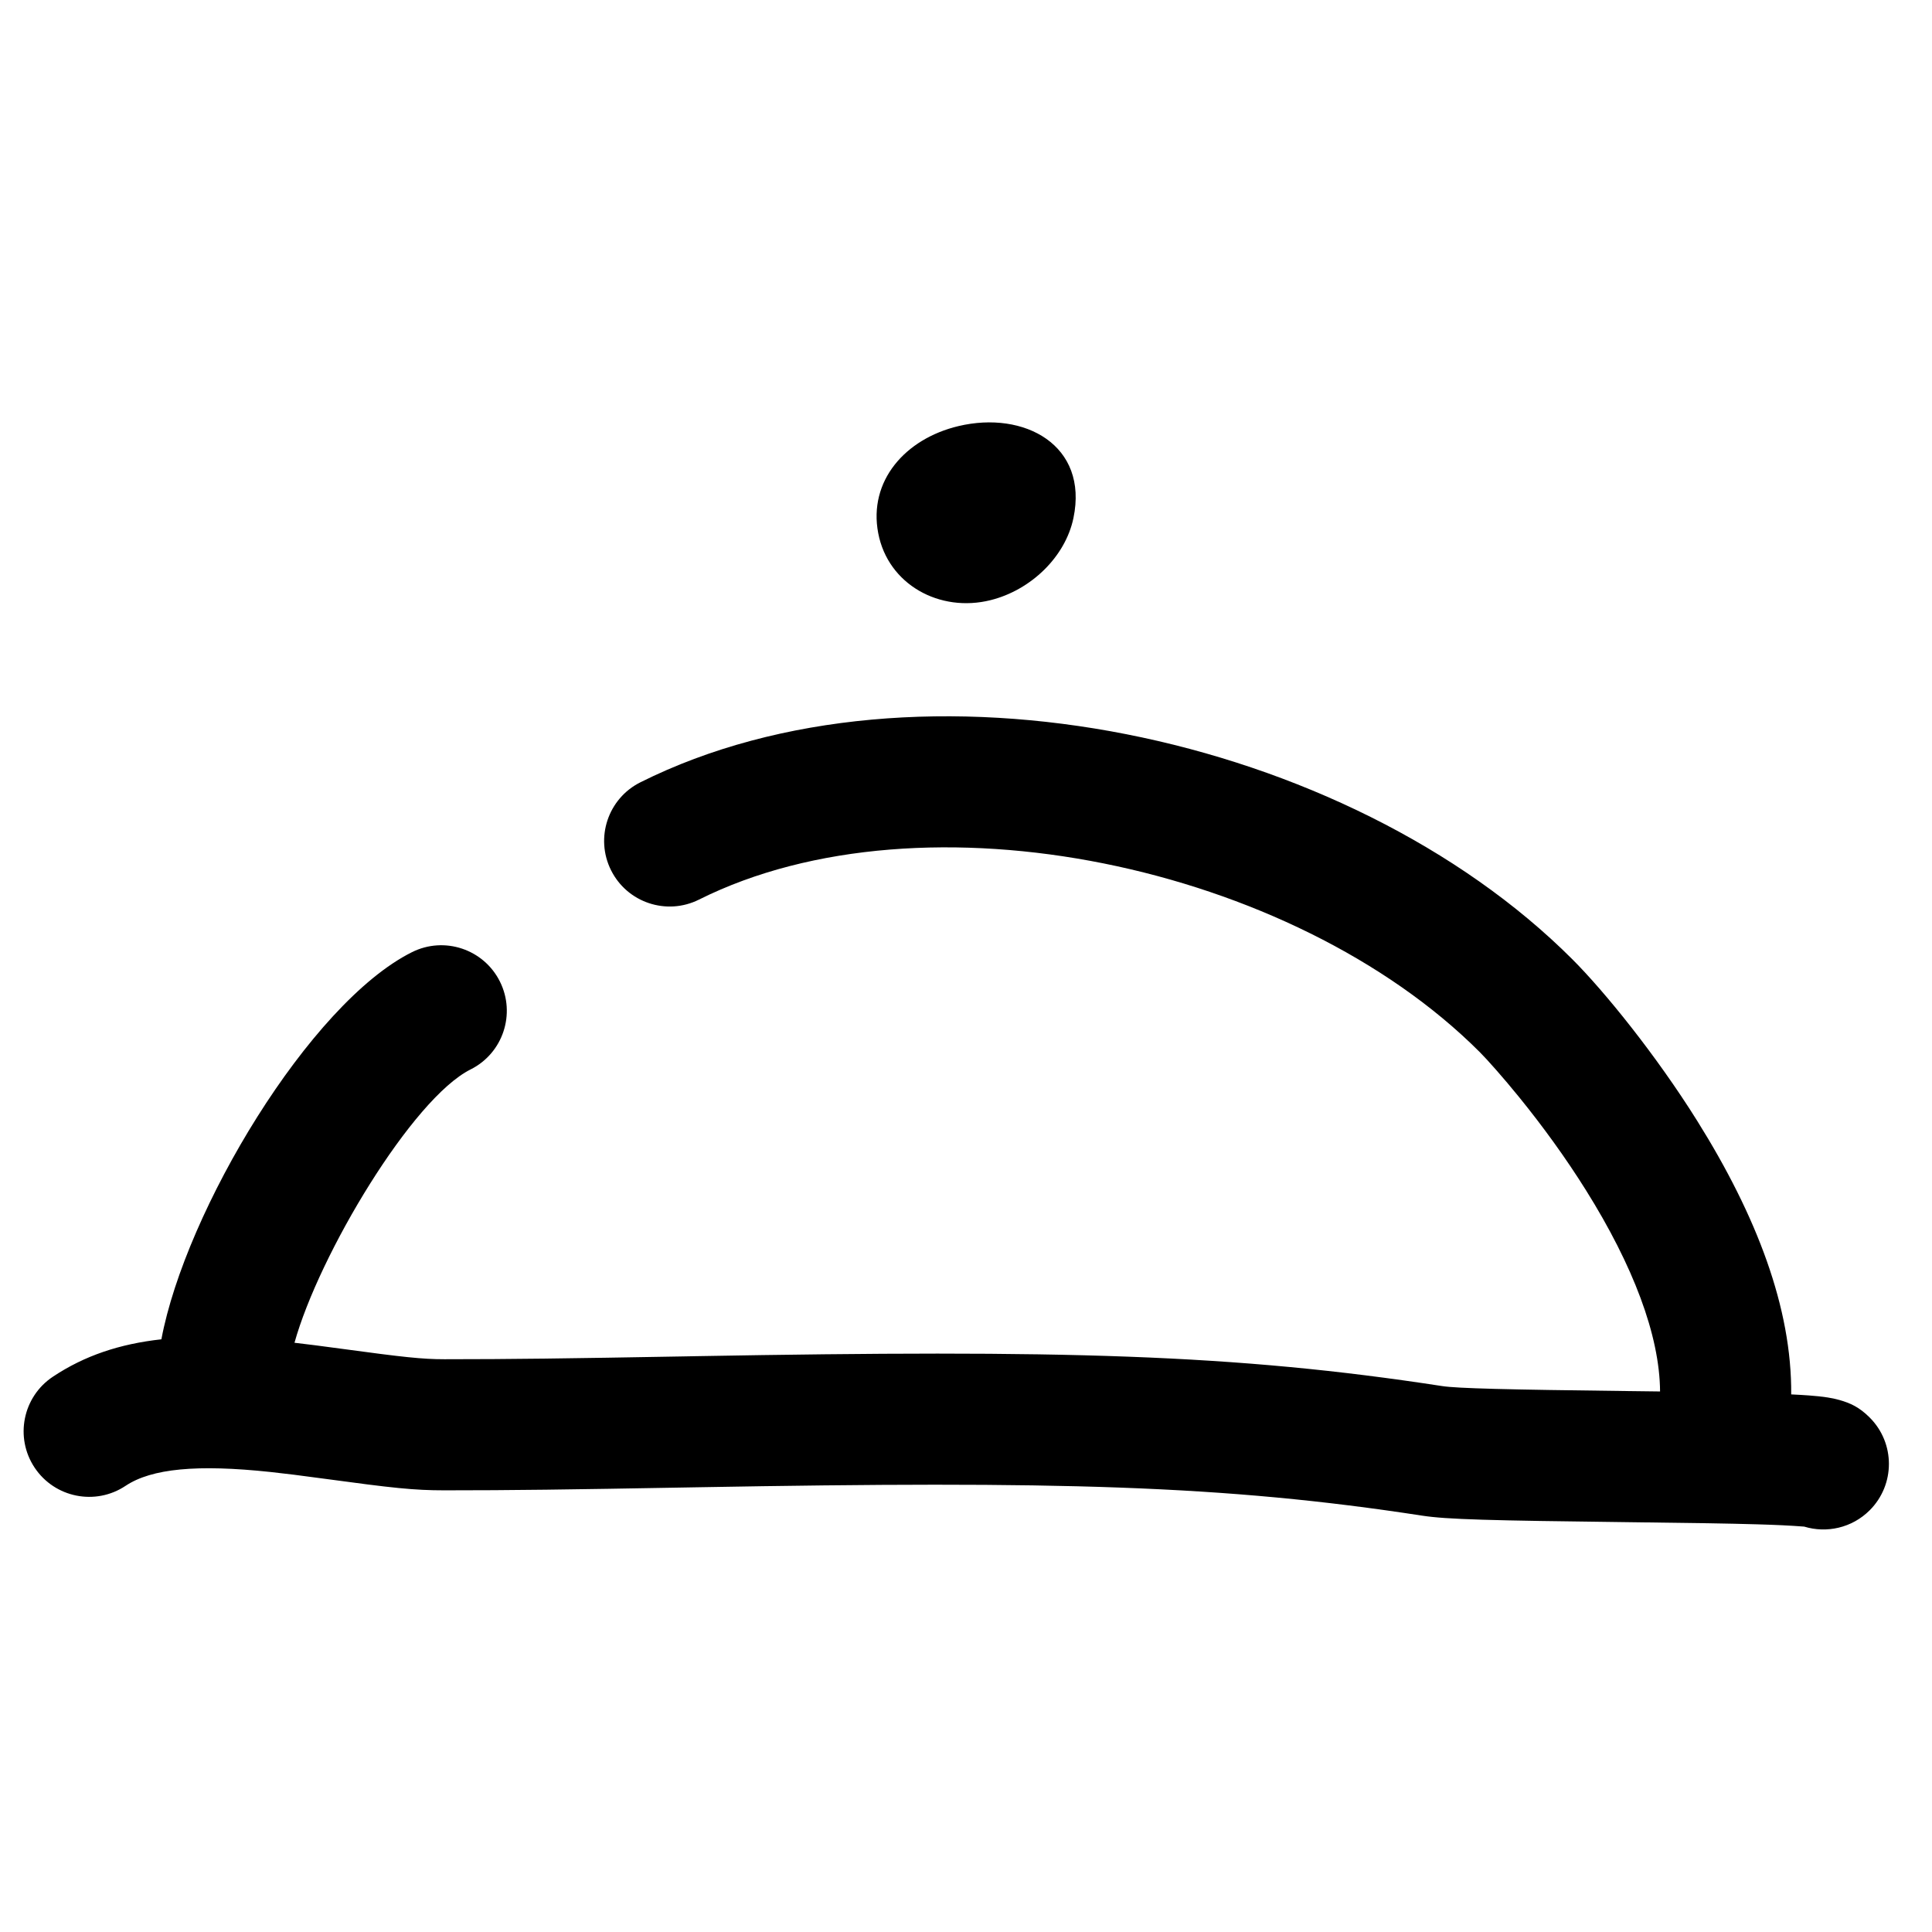 <?xml version="1.0" encoding="UTF-8"?>
<!-- Uploaded to: ICON Repo, www.svgrepo.com, Generator: ICON Repo Mixer Tools -->
<svg fill="#000000" width="800px" height="800px" version="1.1" viewBox="144 144 512 512" xmlns="http://www.w3.org/2000/svg">
 <path d="m618.68 513.53c1.773 0.082 3.336 0.176 4.703 0.277 1.934 0.145 3.539 0.309 4.938 0.531 1.078 0.168 2.078 0.371 3.117 0.668 2.93 0.832 5.293 1.898 8.055 4.66 6.785 6.785 6.785 17.785 0 24.57-4.699 4.699-11.422 6.144-17.363 4.332-3.832-0.297-7.551-0.461-12.41-0.605-7.93-0.227-15.91-0.352-34.797-0.578-35.926-0.43-47.48-0.711-54.02-1.719-52.57-8.09-96.652-9.223-192.09-7.523-1.219 0.02-1.219 0.02-2.434 0.043-32.262 0.574-46.613 0.766-64.586 0.766-8.156 0-13.668-0.605-31.961-3.09-6.309-0.855-10.152-1.344-14.152-1.77-19.383-2.062-31.496-0.938-38.41 3.672-7.984 5.32-18.77 3.164-24.094-4.82-5.32-7.984-3.16-18.77 4.82-24.09 8.418-5.609 17.754-8.707 28.773-9.926 6.371-33.984 39.277-89.039 66.395-102.59 8.582-4.293 19.016-0.812 23.309 7.766 4.289 8.582 0.812 19.02-7.769 23.309-15.398 7.699-40.137 49.008-46.664 72.43 3.516 0.402 7.195 0.879 12.465 1.594 16.414 2.227 21.375 2.773 27.289 2.773 17.699 0 31.914-0.188 63.965-0.758 1.219-0.023 1.219-0.023 2.438-0.047 97.395-1.73 142.84-0.562 198 7.922 3.961 0.613 17.336 0.938 48.547 1.312 3.387 0.039 6.43 0.078 9.188 0.113-0.098-14.891-7.164-33.391-19.621-53.305-5.391-8.613-11.465-16.98-17.734-24.699-4.316-5.312-8.438-9.938-10.434-11.938-49.574-49.582-147.2-70.258-206.9-40.41-8.582 4.293-19.02 0.812-23.309-7.769-4.289-8.582-0.812-19.016 7.769-23.309 73.715-36.852 187.3-12.801 247.01 46.922 8.434 8.434 22.082 25.242 33.051 42.773 15.801 25.254 25.109 49.656 24.922 72.516zm-190.21-232.23c-2.148 10.289-11.297 19.09-21.957 21.746-13.449 3.367-27.16-4.109-29.773-17.734-2.66-13.852 7.148-25.031 21.246-28.387 17.492-4.168 34.516 5.055 30.484 24.375z"/>
</svg>